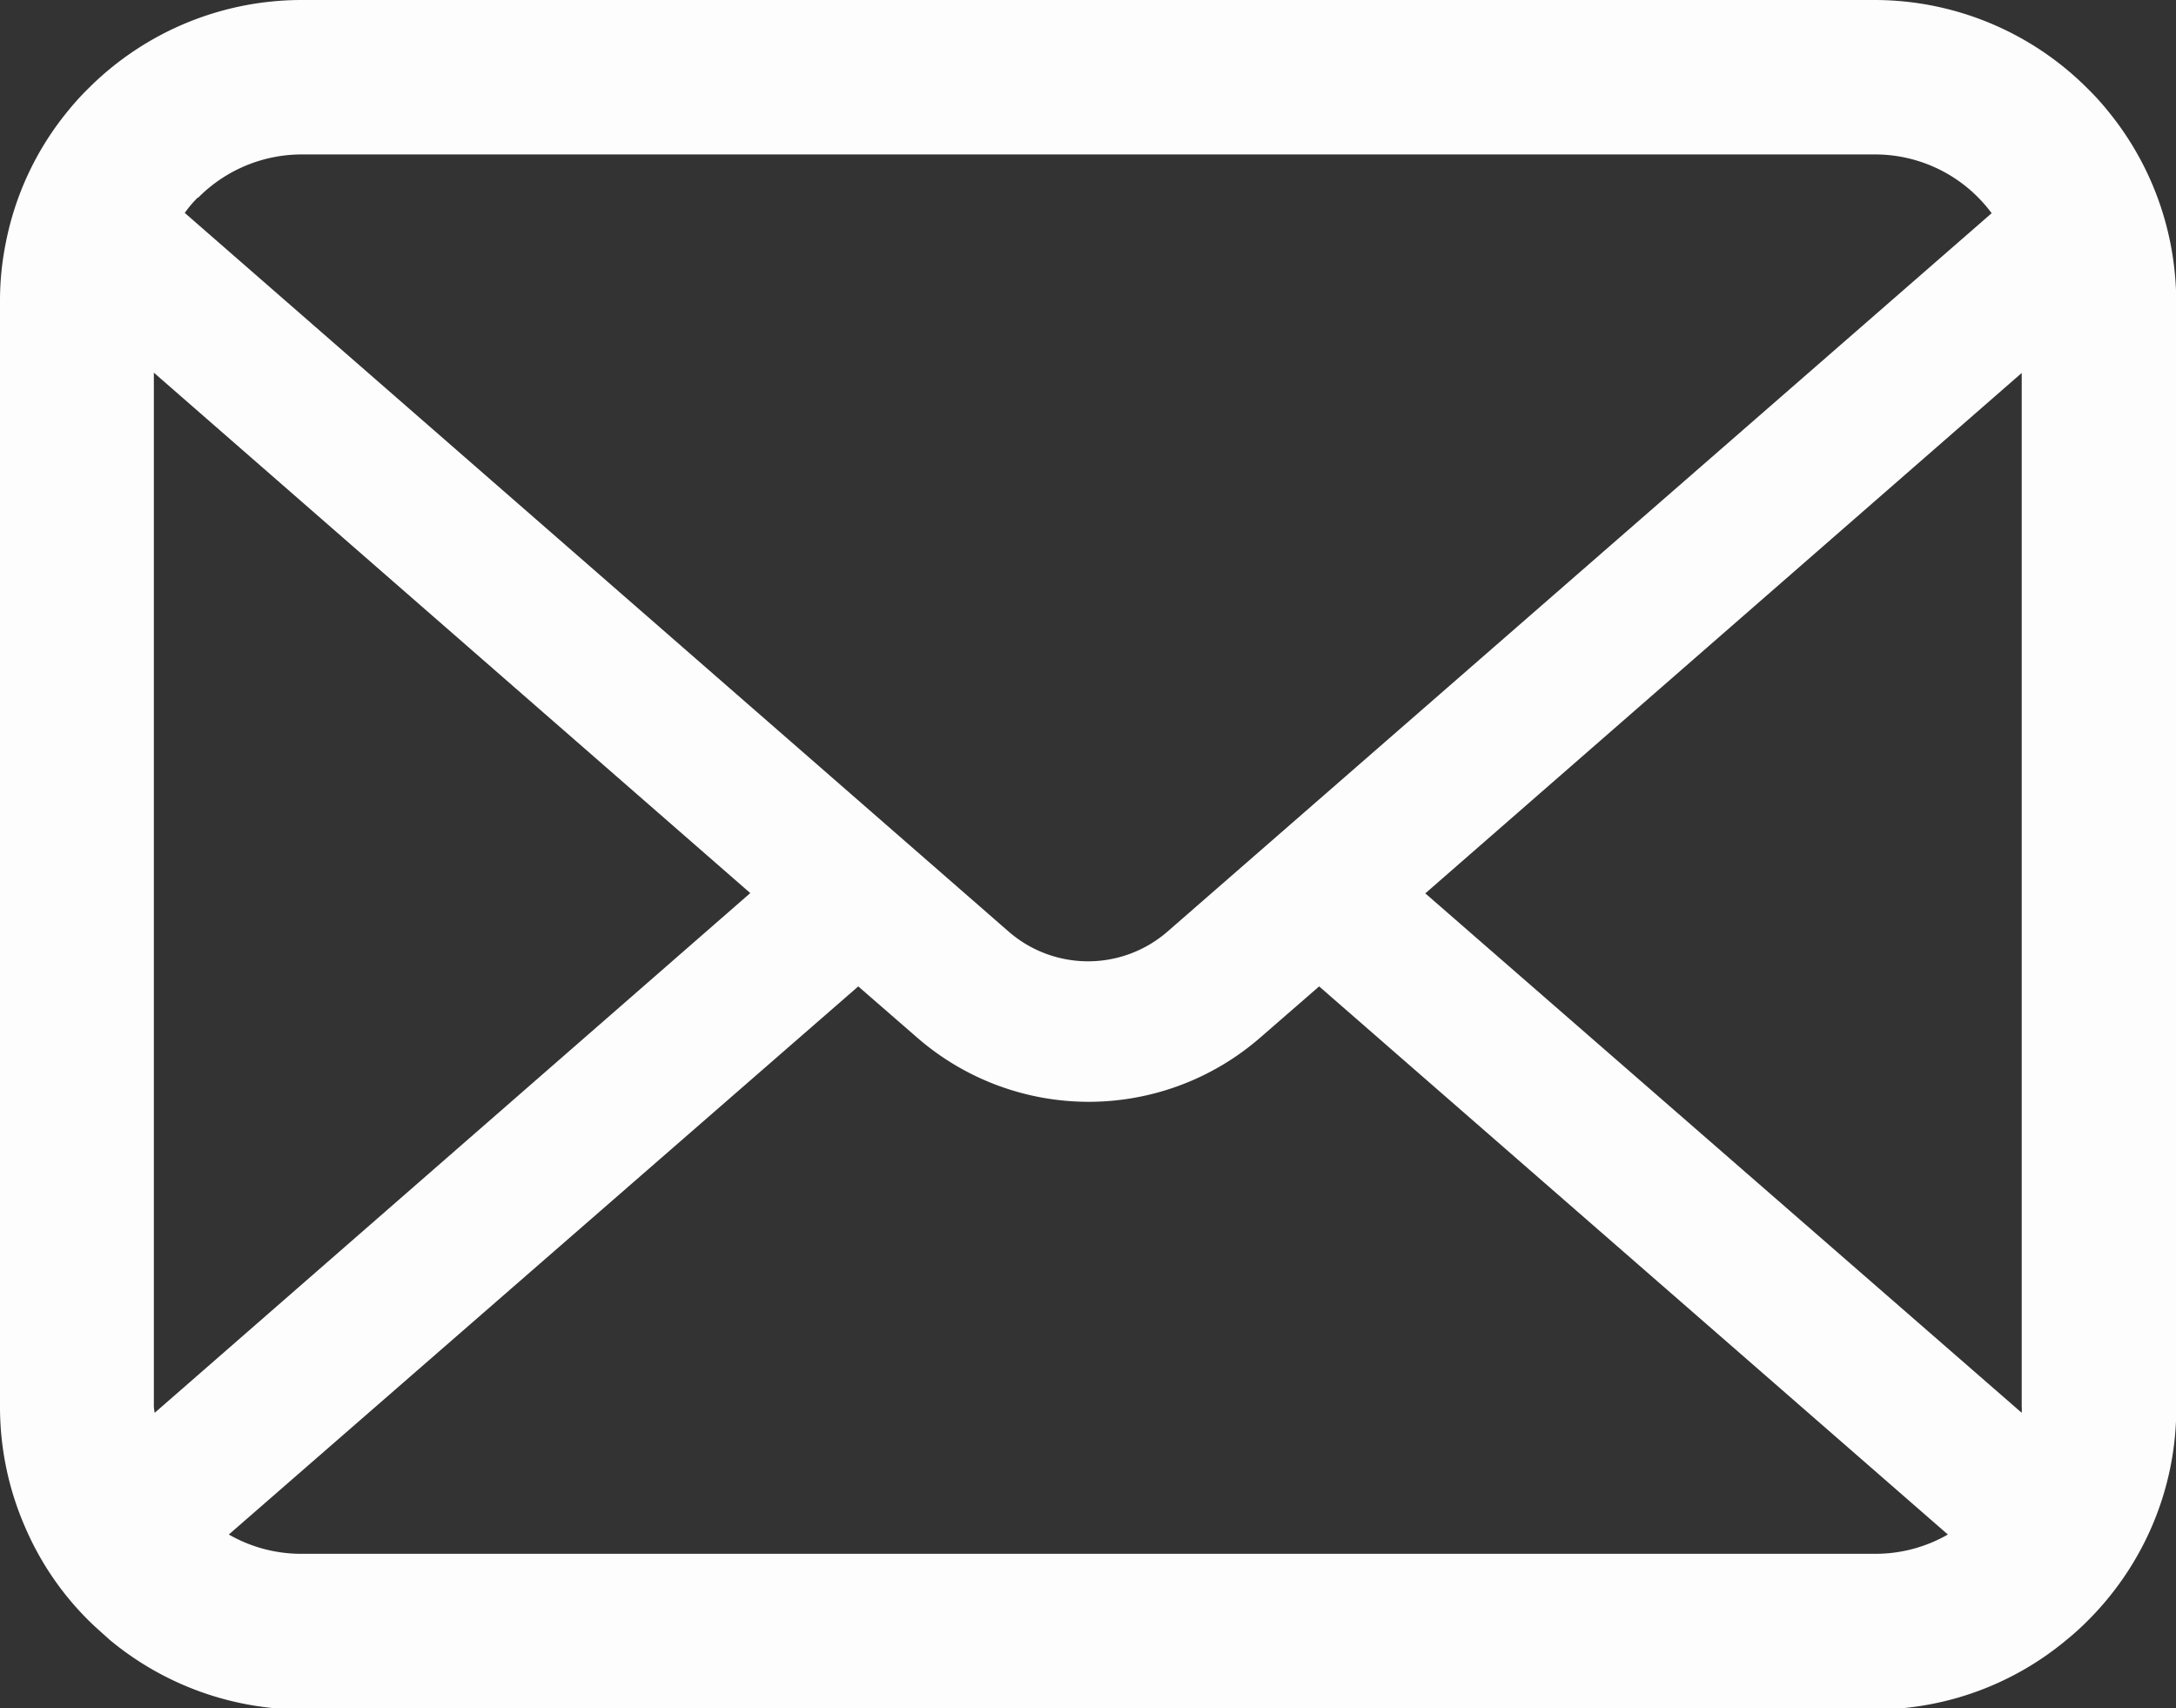 <svg id="メールの無料アイコンその8" xmlns="http://www.w3.org/2000/svg" width="15.557" height="12.211" viewBox="0 0 15.557 12.211">
  <rect x="0" y="0" width="15.557" height="12.211" fill="#333333" stroke="none"/>
  <path id="パス_1" data-name="パス 1" d="M15.517,56.8a2.152,2.152,0,0,0-.446-.944,1.855,1.855,0,0,0-.147-.162,2.153,2.153,0,0,0-1.526-.632H2.158a2.156,2.156,0,0,0-1.526.632,1.9,1.9,0,0,0-.147.162,2.126,2.126,0,0,0-.444.944A2.087,2.087,0,0,0,0,57.22v7.9a2.146,2.146,0,0,0,.179.857,2.115,2.115,0,0,0,.454.668c.048.048.1.092.149.137a2.156,2.156,0,0,0,1.377.5H13.4a2.142,2.142,0,0,0,1.377-.5,1.862,1.862,0,0,0,.149-.135,2.159,2.159,0,0,0,.456-.668v0a2.135,2.135,0,0,0,.177-.855v-7.9A2.217,2.217,0,0,0,15.517,56.8Zm-14.1-.325a1.042,1.042,0,0,1,.745-.309H13.4a1.037,1.037,0,0,1,.839.42L8.347,61.721a.865.865,0,0,1-1.136,0l-5.89-5.137A.8.8,0,0,1,1.413,56.475ZM1.1,65.115V57.726l4.264,3.72L1.106,65.161A.315.315,0,0,1,1.1,65.115Zm12.3,1.054H2.158a1.039,1.039,0,0,1-.522-.138l4.5-3.918.42.365a1.868,1.868,0,0,0,2.455,0l.42-.365,4.495,3.918A1.041,1.041,0,0,1,13.4,66.169Zm1.054-1.054a.329.329,0,0,1,0,.046L10.19,61.448l4.264-3.72Z" transform="translate(0 -55.062)" fill="#fdfdfd"/>
</svg>
